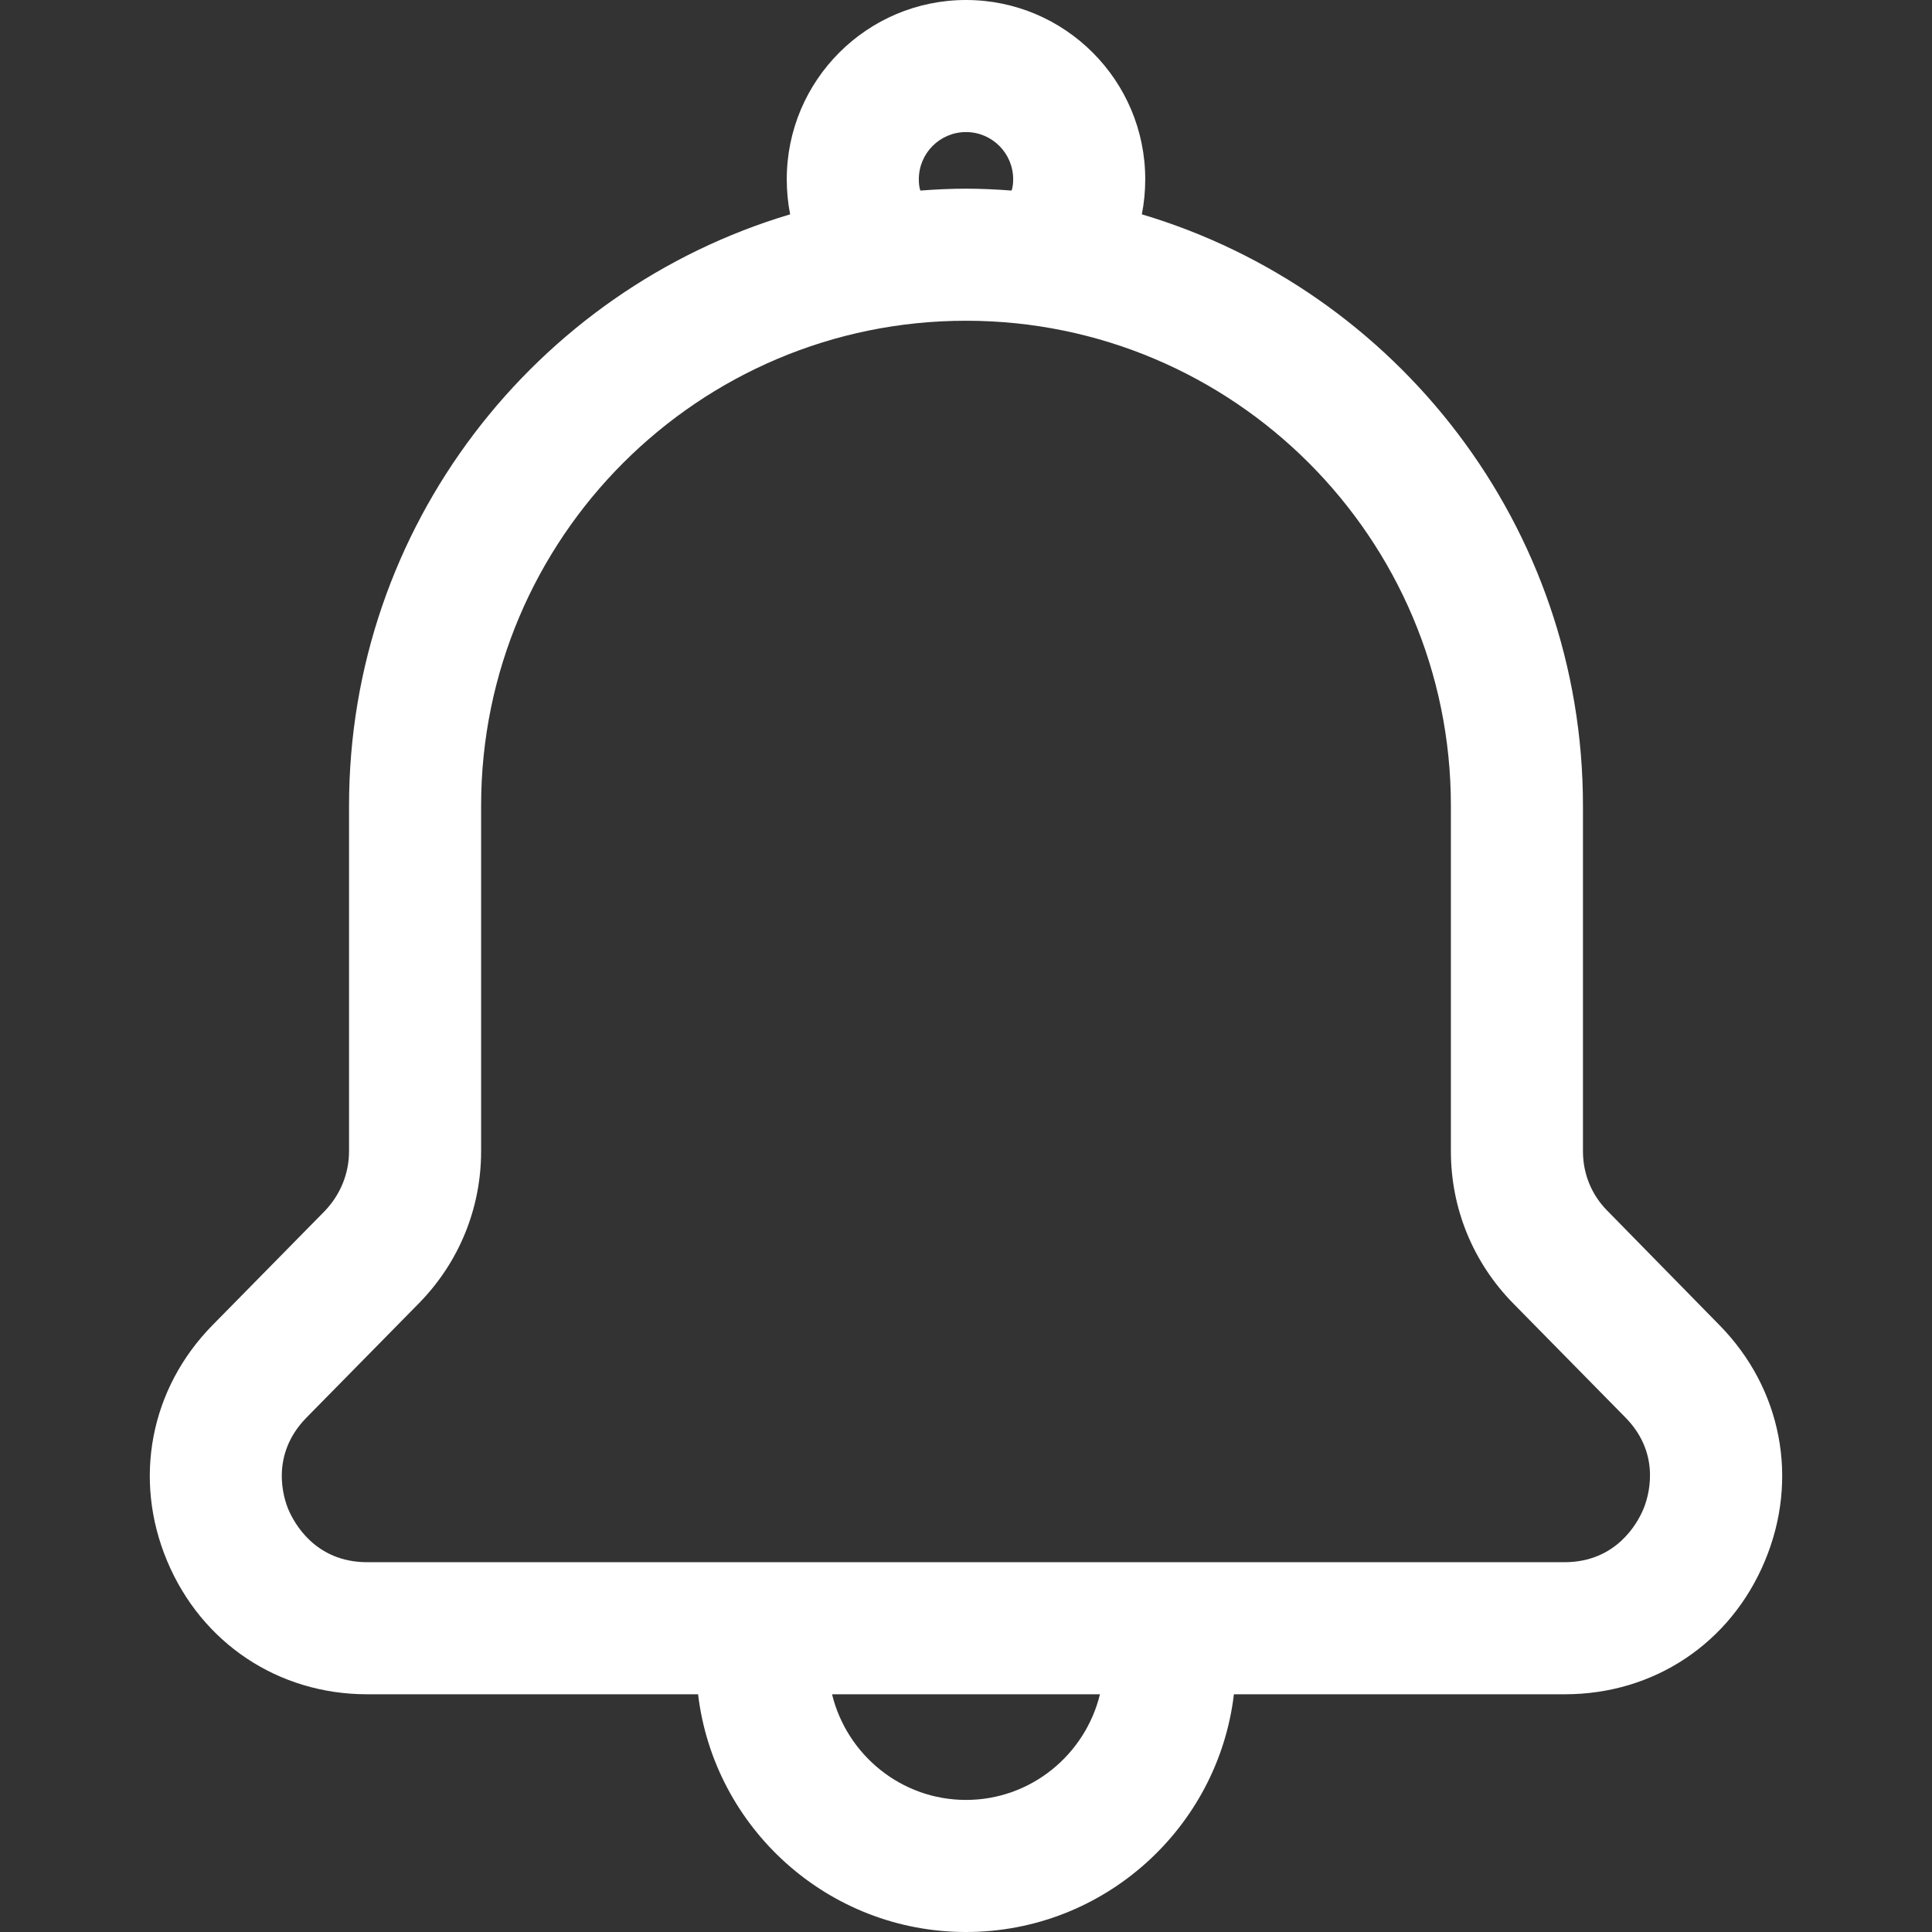 <?xml version="1.0" encoding="utf-8"?>
<!-- Generator: Adobe Illustrator 24.2.3, SVG Export Plug-In . SVG Version: 6.00 Build 0)  -->
<svg version="1.1" id="Capa_1" xmlns="http://www.w3.org/2000/svg" xmlns:xlink="http://www.w3.org/1999/xlink" x="0px" y="0px"
	 viewBox="0 0 512 512" style="enable-background:new 0 0 512 512;" xml:space="preserve">
<rect x="0" y="0" width="512" height="512" fill="#333333" stroke="none"/>
<style type="text/css">
	.st0{fill:#fff;enable-background:new    ;}
</style>
<path class="st0" d="M455.7,351.2L426,320.9c-4.2-4.2-6.5-9.8-6.5-15.8v-91.6c0-74-49.4-136.6-116.9-156.7c0.6-3,0.9-6.2,0.9-9.3
	C303.5,21.3,282.2,0,256,0s-47.5,21.3-47.5,47.5c0,3.2,0.3,6.3,0.9,9.3C141.9,76.9,92.5,139.5,92.5,213.5v91.6
	c0,5.9-2.3,11.5-6.4,15.8l-29.8,30.3c-16.5,16.8-21.1,40.8-12,62.5c9.1,21.7,29.4,35.3,53,35.3H185c4.2,35.4,34.4,63,71,63
	s66.8-27.6,71-63h87.7c23.6,0,43.9-13.5,53-35.3C476.8,392,472.2,368,455.7,351.2z M243.5,47.5c0-6.9,5.6-12.5,12.5-12.5
	s12.5,5.6,12.5,12.5c0,1.1-0.1,2-0.4,3c-4-0.3-8.1-0.5-12.1-0.5s-8.1,0.2-12.1,0.5C243.6,49.6,243.5,48.6,243.5,47.5L243.5,47.5z
	 M256,477c-17.2,0-31.6-12-35.5-28h71C287.6,465,273.2,477,256,477L256,477z M435.4,400.2c-1.4,3.2-6.9,13.8-20.8,13.8H97.3
	c-13.9,0-19.4-10.6-20.8-13.8c-1.4-3.2-5-14.6,4.7-24.5l29.8-30.3c10.6-10.8,16.5-25.1,16.5-40.3v-91.6C127.5,142.6,185.1,85,256,85
	s128.5,57.6,128.5,128.5v91.6c0,15.2,5.9,29.5,16.5,40.3l29.8,30.3C440.5,385.6,436.8,397,435.4,400.2L435.4,400.2z"/>
</svg>
